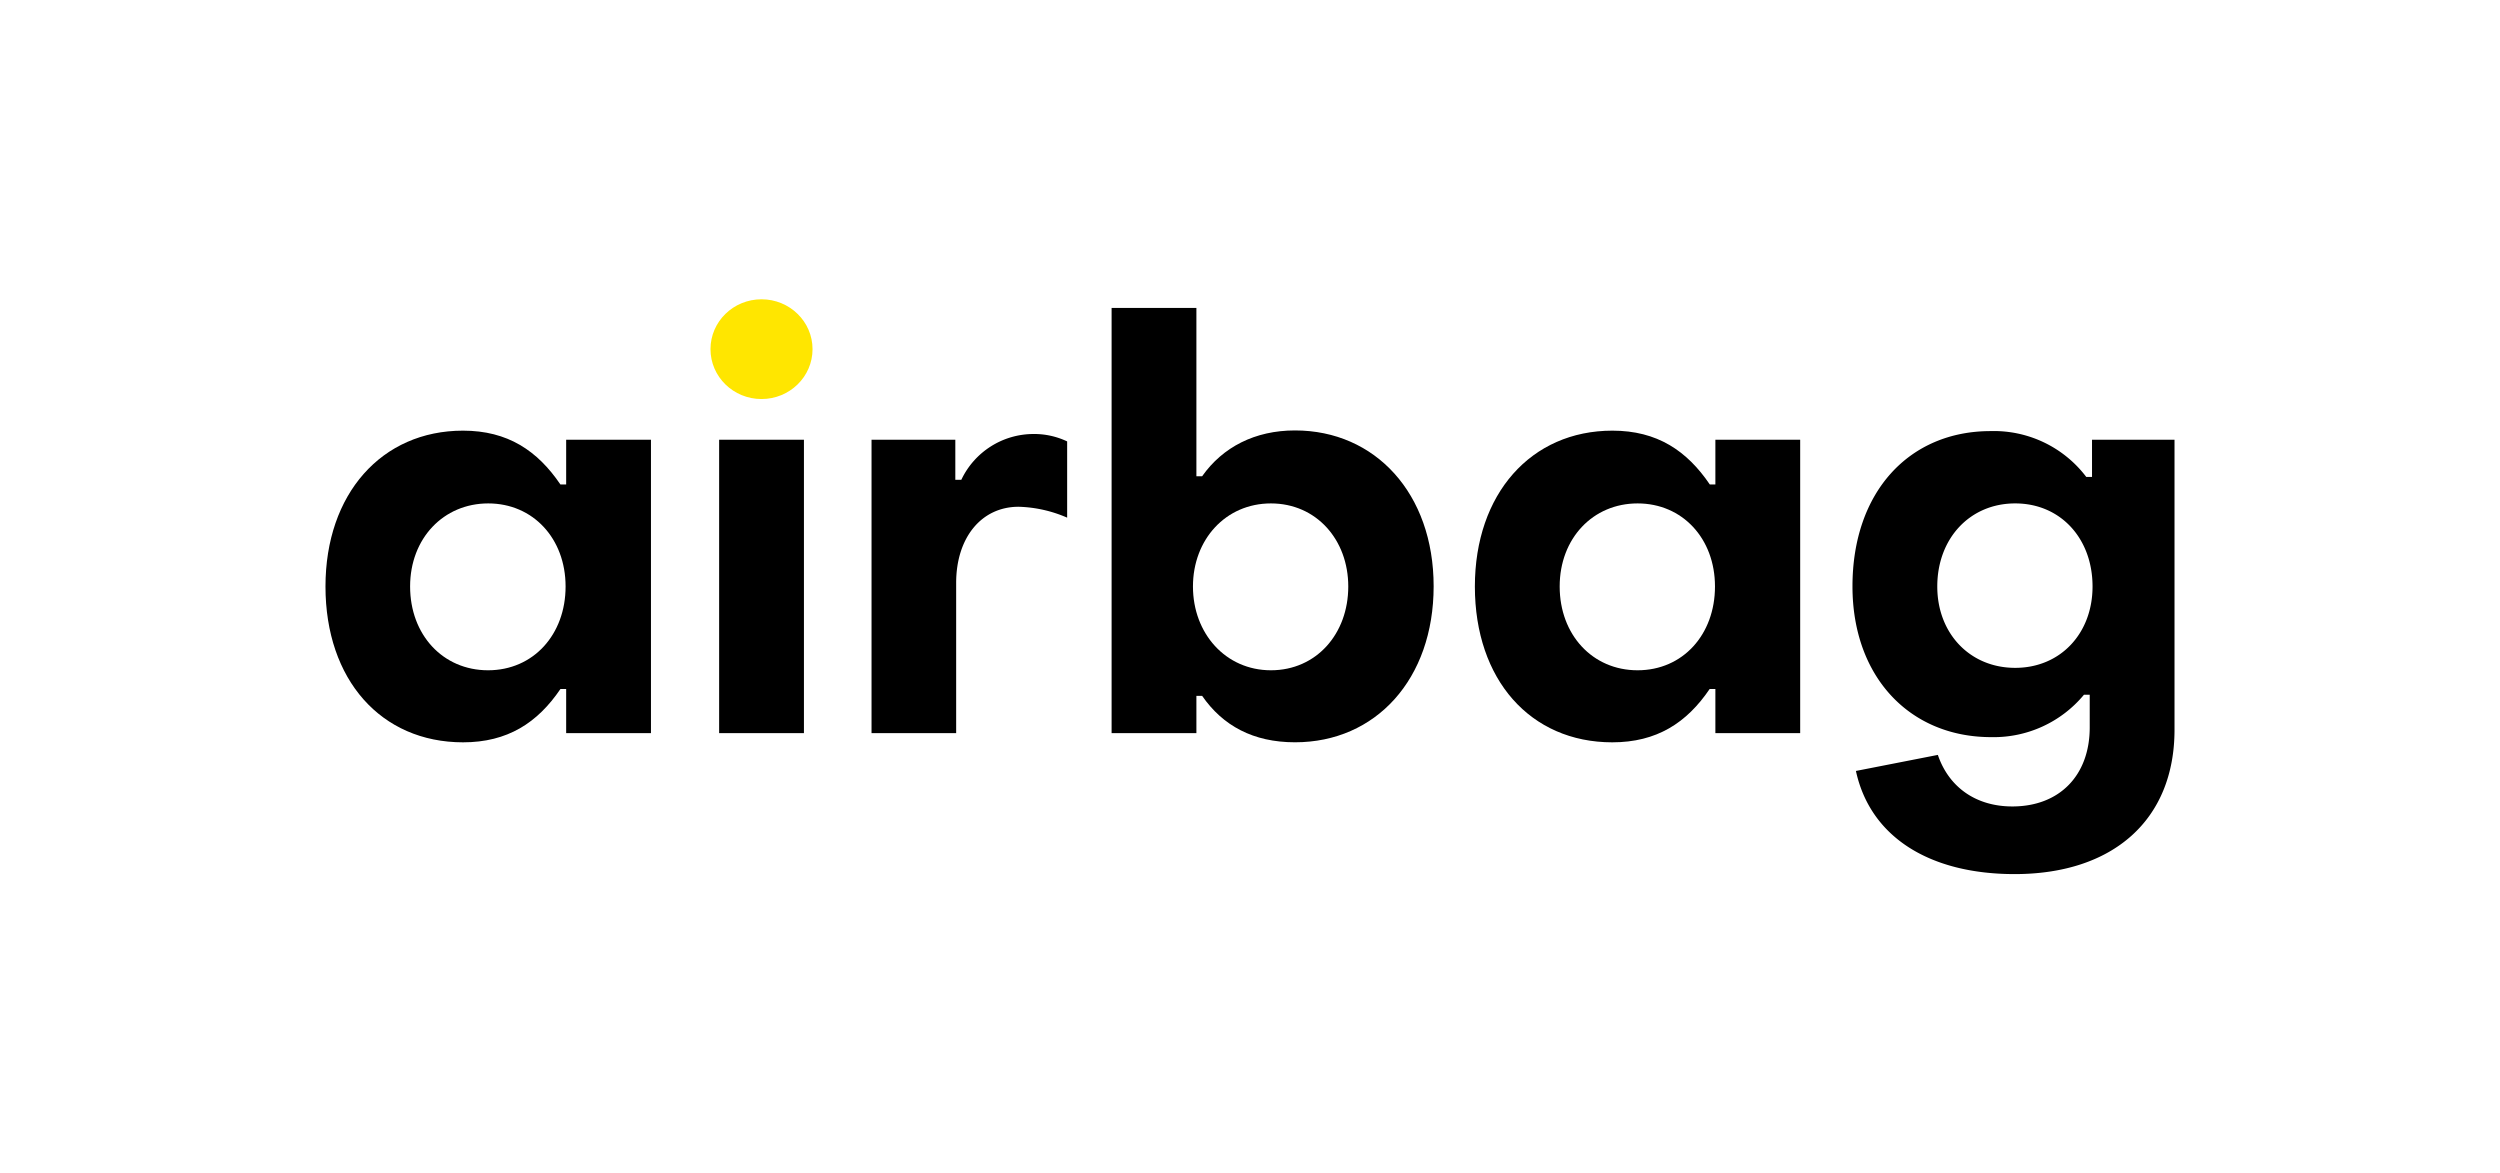 <svg id="Capa_1" data-name="Capa 1" xmlns="http://www.w3.org/2000/svg" viewBox="0 0 566.93 266.09">
  <defs>
    <style>
      .cls-1 {
        fill: #ffe600;
      }
    </style>
  </defs>
  <g>
    <g>
      <path d="M73.81,133c0-21,12.74-35.34,31.19-35.34,10.13,0,16.89,4.54,22.09,12.21h1.3V99.72h19.23v66.53H128.39v-10h-1.3c-5.2,7.67-12,12.09-22.09,12.09C86.42,168.33,73.81,154.16,73.81,133Zm54.45,0c0-10.91-7.41-18.84-17.54-18.84S93,122.07,93,133s7.41,19,17.68,19S128.26,143.9,128.26,133Z"/>
      <path d="M163.08,99.72h19.23v66.53H163.08Z"/>
      <path d="M197.64,99.72h19v9.09H218a18.13,18.13,0,0,1,16.37-10.39A17.39,17.39,0,0,1,242,100.1v17.29A29.46,29.46,0,0,0,231,114.92c-8.45,0-14.17,7-14.17,17.28v34.05H197.64Z"/>
      <path d="M272.61,157.8h-1.3v8.45H252.08V69.83h19.23V108h1.3c4.68-6.63,12-10.39,21.06-10.39,18.19,0,31.44,14.29,31.44,35.34S312,168.33,293.67,168.33C284.18,168.33,277.29,164.56,272.61,157.8ZM305.75,133c0-10.65-7.28-18.84-17.54-18.84s-17.68,8.19-17.68,18.84,7.41,19,17.68,19S305.75,143.77,305.75,133Z"/>
      <path d="M334.46,133c0-21,12.73-35.34,31.19-35.34,10.13,0,16.89,4.54,22.09,12.21H389V99.72h19.23v66.53H389v-10h-1.3c-5.2,7.67-12,12.09-22.09,12.09C347.06,168.33,334.46,154.16,334.46,133Zm54.45,0c0-10.91-7.41-18.84-17.55-18.84s-17.67,7.93-17.67,18.84,7.41,19,17.67,19S388.91,143.9,388.91,133Z"/>
      <path d="M420.87,174.83l18.58-3.64c2.47,7.27,8.58,11.69,16.89,11.69,10.66,0,17.55-7,17.55-17.93v-7.41h-1.3a26.59,26.59,0,0,1-21.06,9.62c-18.45,0-31.44-13.65-31.44-34.18,0-21.44,12.86-35.22,31.31-35.22a26.28,26.28,0,0,1,21.71,10.4h1.3V99.72h18.71v65.75c0,20.53-14,32.75-36.26,32.75C437.5,198.22,424.11,189.77,420.87,174.83ZM474.53,133c0-10.91-7.27-18.84-17.54-18.84s-17.67,7.93-17.67,18.84c0,10.66,7.41,18.45,17.67,18.45S474.53,143.64,474.53,133Z"/>
    </g>
    <ellipse class="cls-1" cx="172.69" cy="79.18" rx="11.57" ry="11.31"/>
  </g>
</svg>
